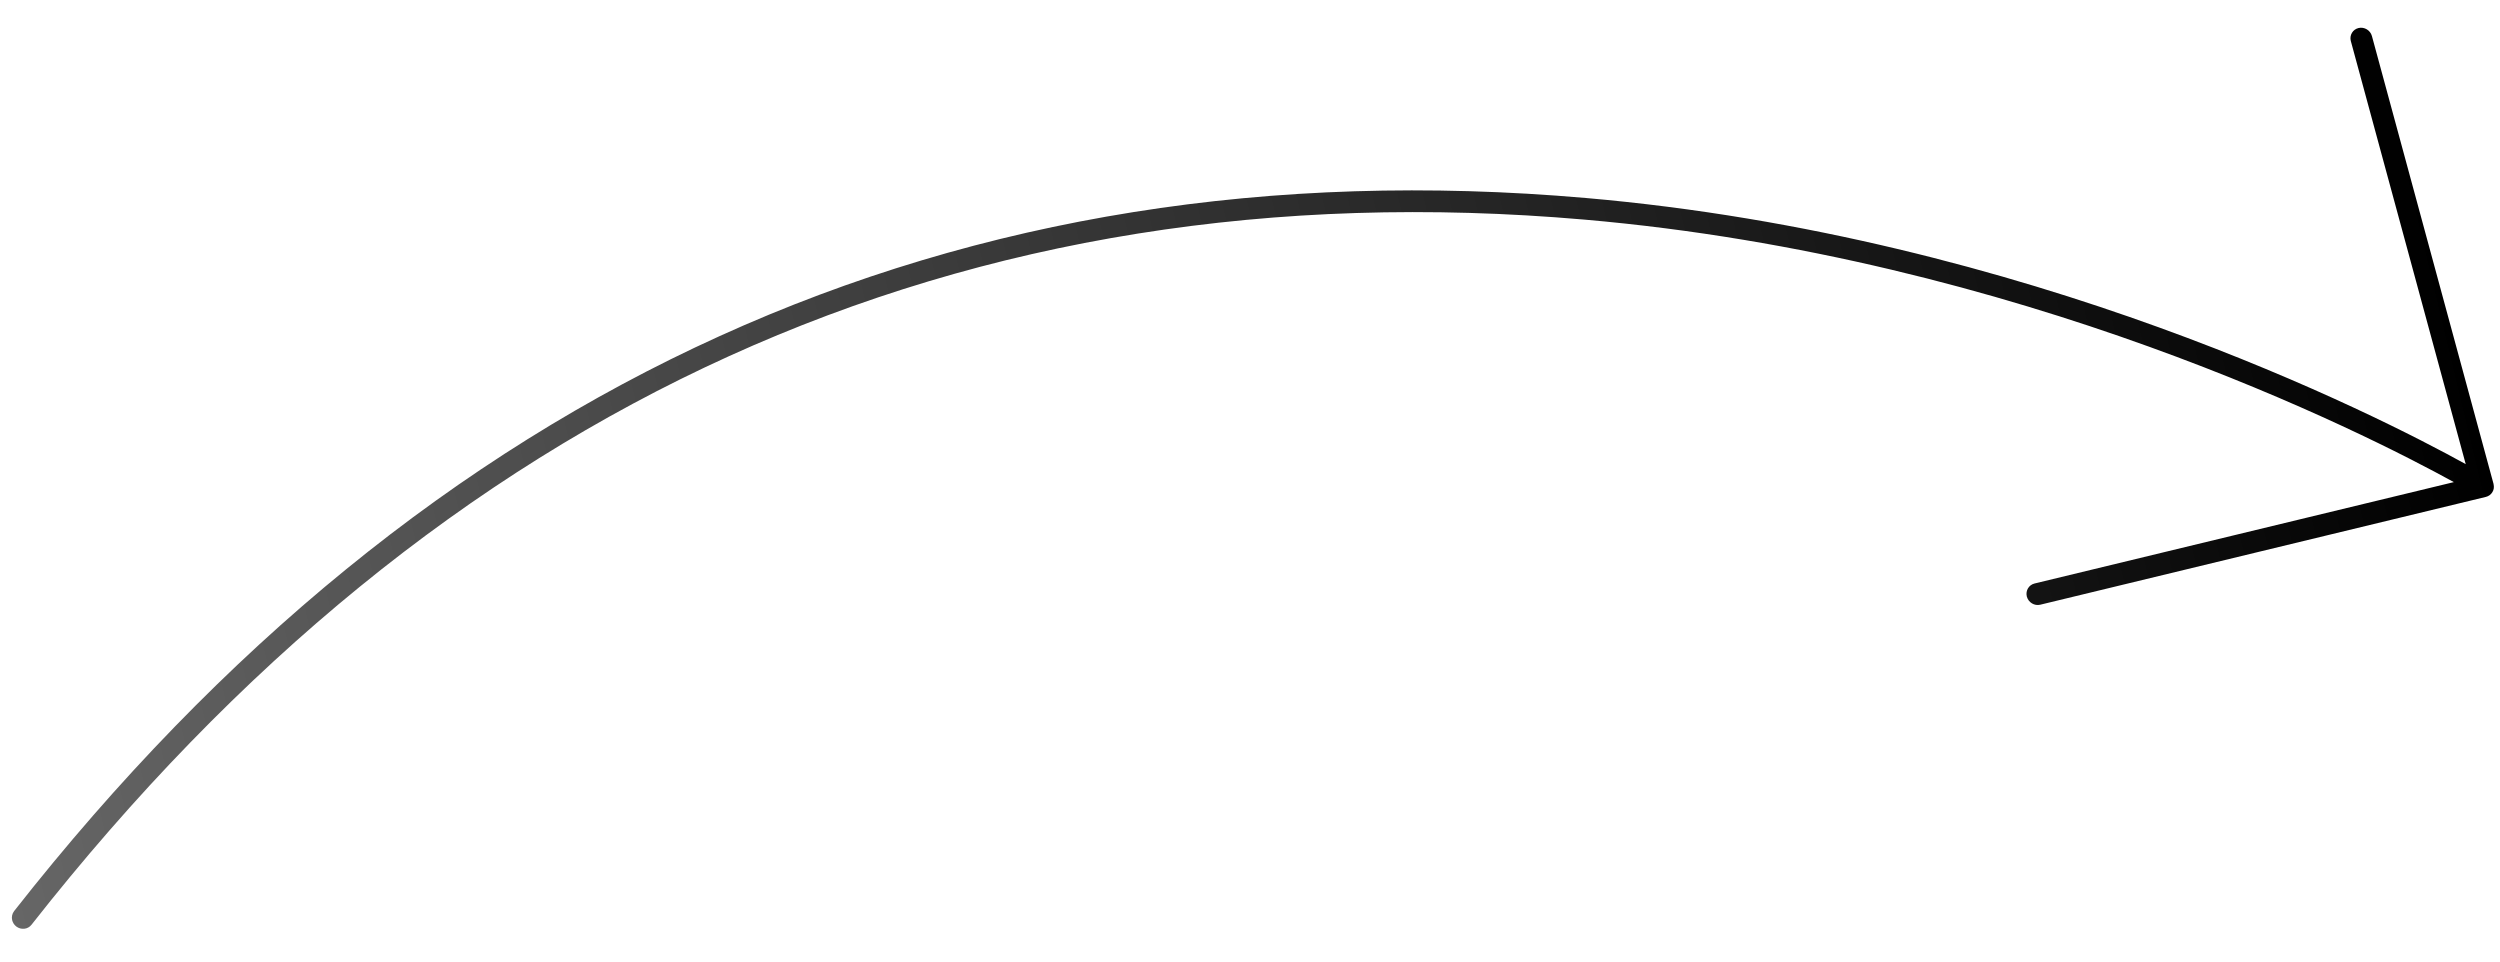 <svg xmlns="http://www.w3.org/2000/svg" fill="none" viewBox="0 0 52 20" height="20" width="52">
<path fill="url(#paint0_linear_409_57)" d="M42.159 12.411C42.158 12.408 42.158 12.406 42.157 12.404C42.129 12.284 42.2 12.166 42.318 12.137L51.04 10.028C49.19 9.01 42.016 5.356 32.958 4.568C20.046 3.445 9.177 8.38 0.655 19.235C0.579 19.333 0.436 19.347 0.336 19.269C0.293 19.234 0.265 19.189 0.253 19.139C0.238 19.075 0.251 19.006 0.294 18.95C8.913 7.971 19.912 2.981 32.983 4.118C42.188 4.918 49.472 8.651 51.287 9.654L48.898 0.857C48.897 0.854 48.896 0.852 48.896 0.85C48.867 0.73 48.938 0.612 49.057 0.583C49.178 0.554 49.303 0.629 49.336 0.75L51.865 10.063C51.88 10.134 51.873 10.183 51.843 10.234C51.813 10.286 51.763 10.322 51.705 10.336L42.437 12.578C42.317 12.607 42.192 12.532 42.159 12.411Z"></path>
<defs>
<linearGradient gradientUnits="userSpaceOnUse" y2="16.966" x2="-0.267" y1="4.789" x1="50.602" id="paint0_linear_409_57">
<stop></stop>
<stop stop-color="#666666" offset="1"></stop>
</linearGradient>
</defs>
</svg>
